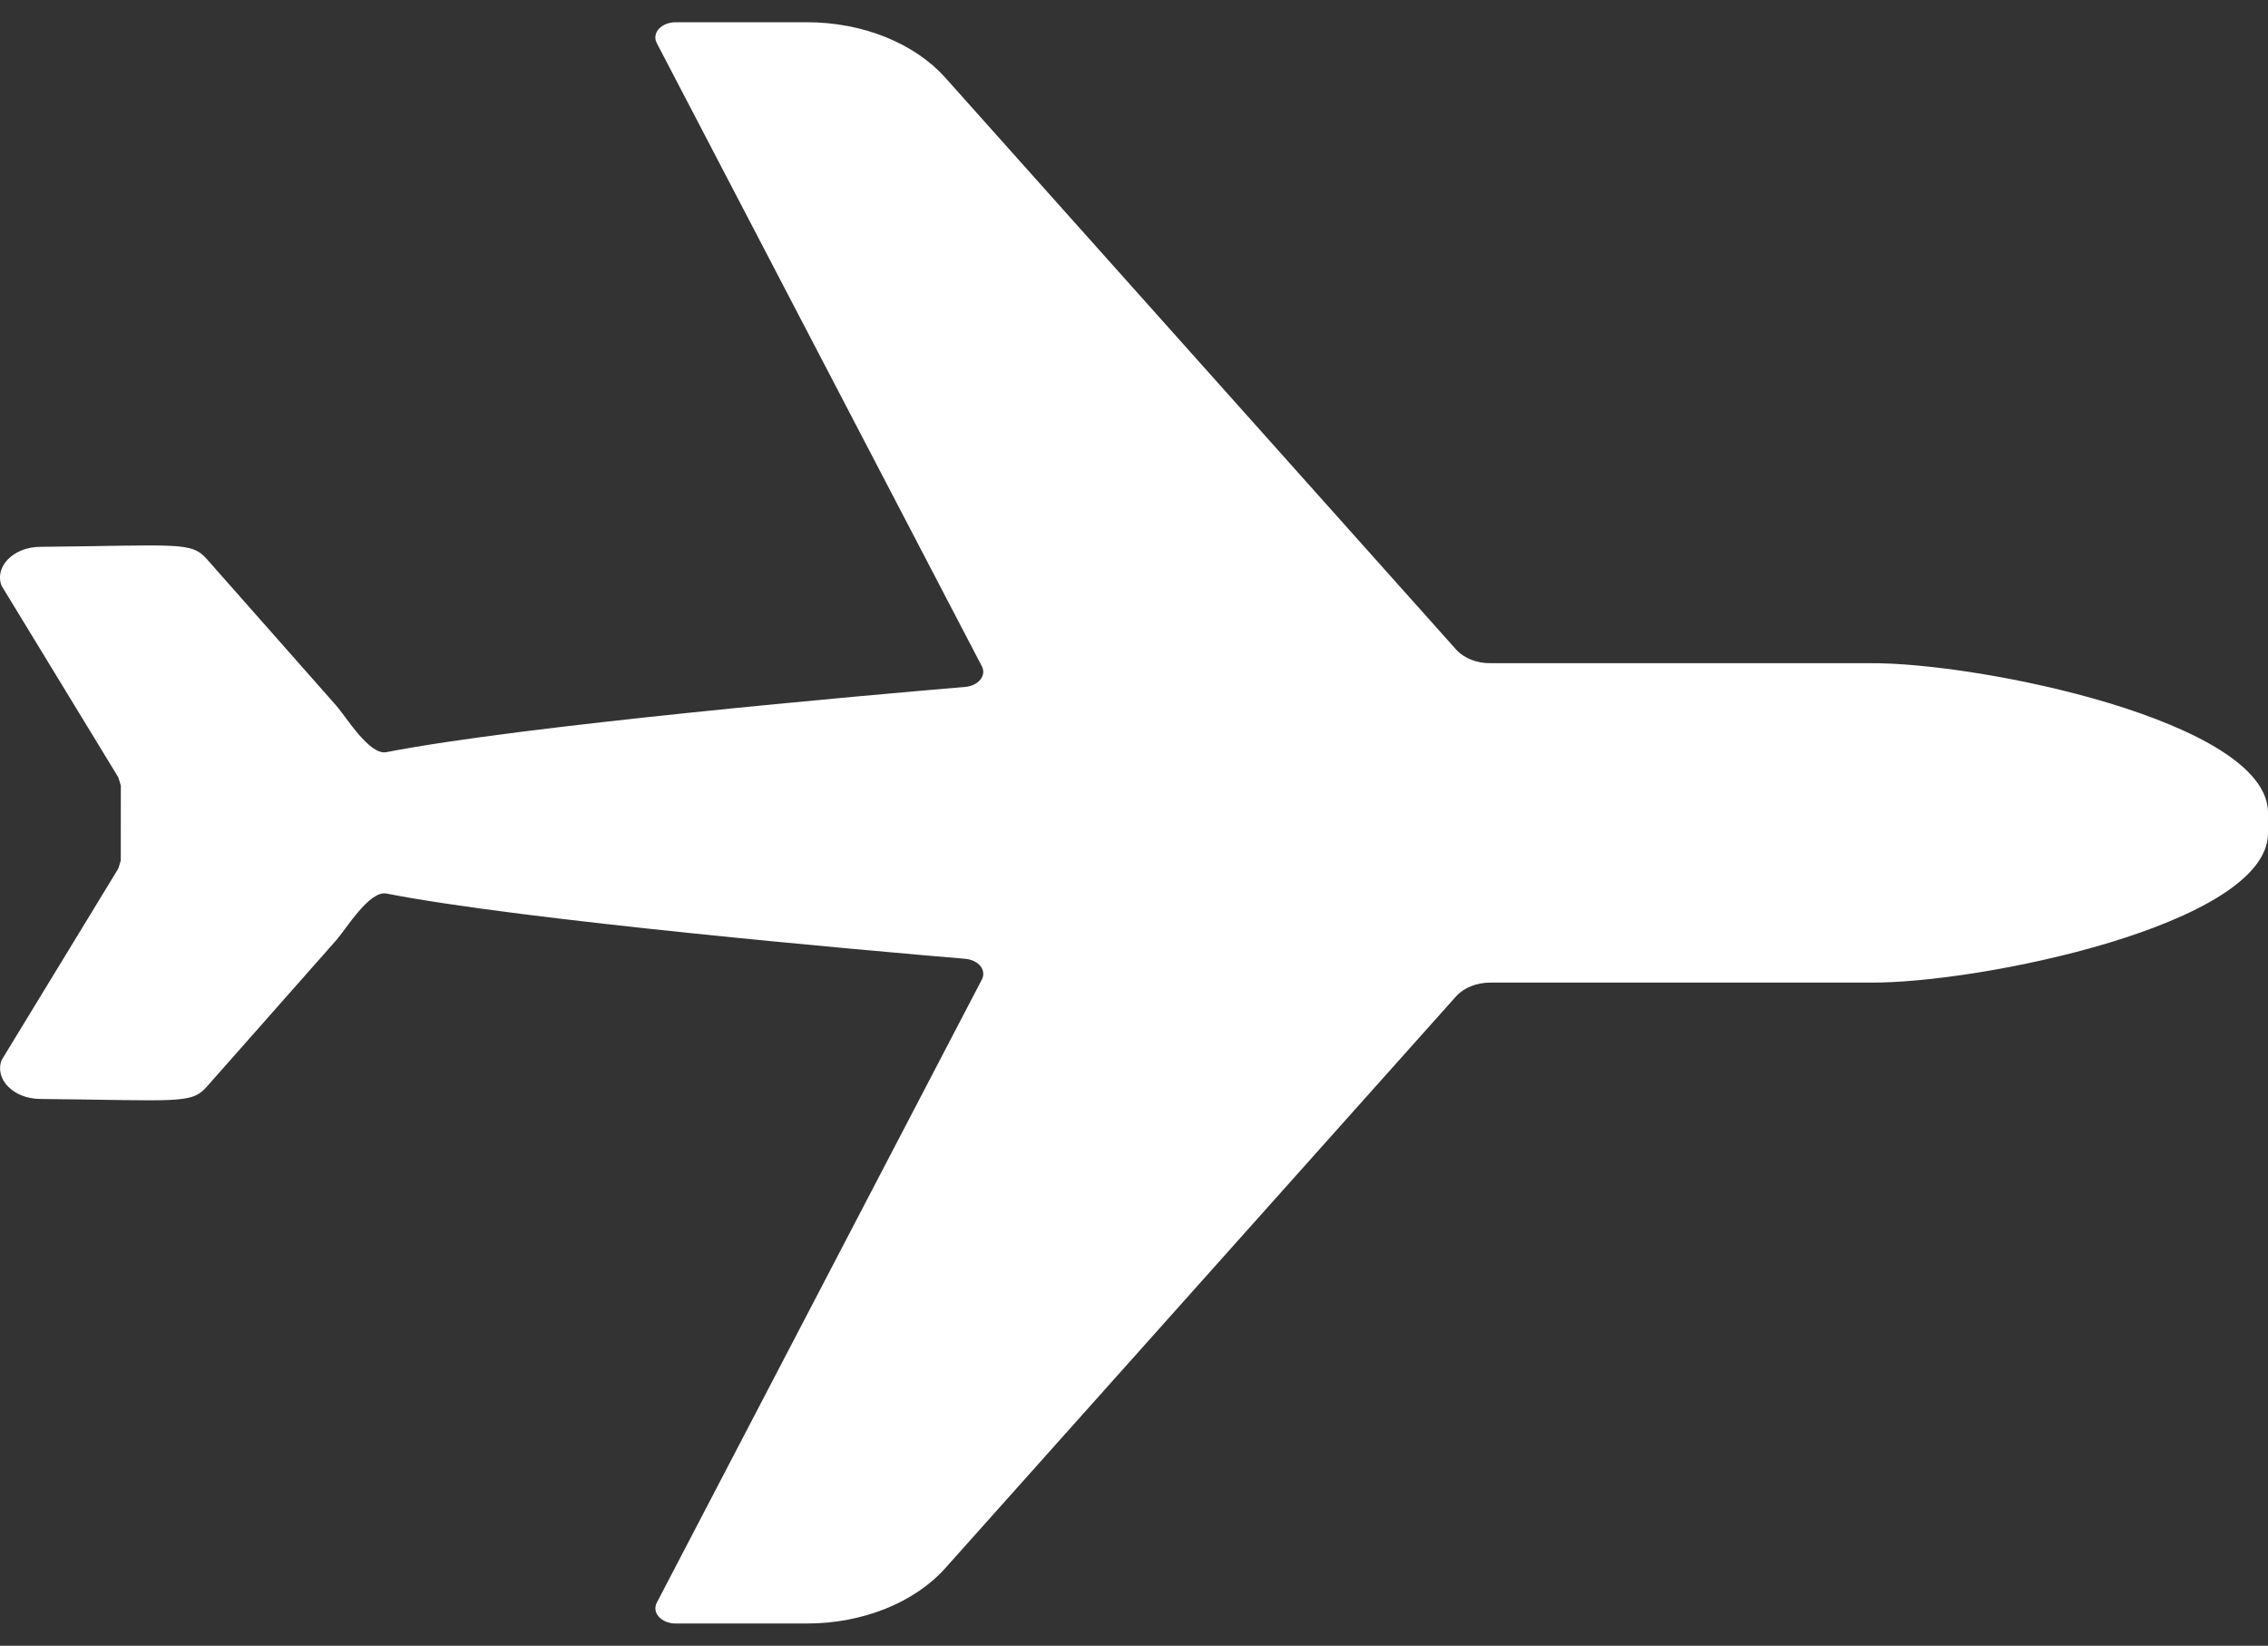 <svg width="51" height="37" viewBox="0 0 51 37" fill="none" xmlns="http://www.w3.org/2000/svg">
<rect x="0" y="0" width="51" height="37" fill="#333333" stroke="none"/>
<path d="M2.717 19.338C2.698 19.4 2.685 19.46 2.661 19.526L0.035 23.835C-0.124 24.269 0.306 24.703 0.905 24.707C4.042 24.737 4.299 24.829 4.656 24.425L7.568 21.13C7.783 20.884 8.31 20.013 8.69 20.089C11.759 20.689 19.51 21.371 21.707 21.556C21.848 21.569 21.973 21.629 22.046 21.719C22.119 21.809 22.13 21.921 22.08 22.02L14.768 36.034C14.715 36.139 14.731 36.258 14.817 36.35C14.902 36.444 15.042 36.5 15.193 36.5L18.146 36.5C19.396 36.5 20.562 36.032 21.257 35.255L32.747 22.395C32.923 22.203 33.213 22.088 33.52 22.091H42.037C44.494 22.116 50.964 20.791 51 18.747V18.501V18.255C50.964 16.212 44.494 14.887 42.037 14.91H33.52C33.213 14.915 32.922 14.799 32.747 14.607L21.256 1.746C20.559 0.967 19.394 0.5 18.146 0.5L15.192 0.5C15.042 0.5 14.901 0.556 14.816 0.649C14.731 0.742 14.714 0.861 14.767 0.965L22.079 14.98C22.13 15.079 22.118 15.189 22.044 15.28C21.971 15.371 21.846 15.431 21.706 15.443C19.509 15.629 11.758 16.311 8.689 16.91C8.31 16.988 7.782 16.116 7.567 15.87L4.655 12.574C4.297 12.171 4.04 12.263 0.903 12.294C0.305 12.298 -0.126 12.732 0.033 13.165L2.659 17.474C2.684 17.54 2.696 17.6 2.717 17.662L2.716 19.338L2.717 19.338Z" fill="white"/>
</svg>
